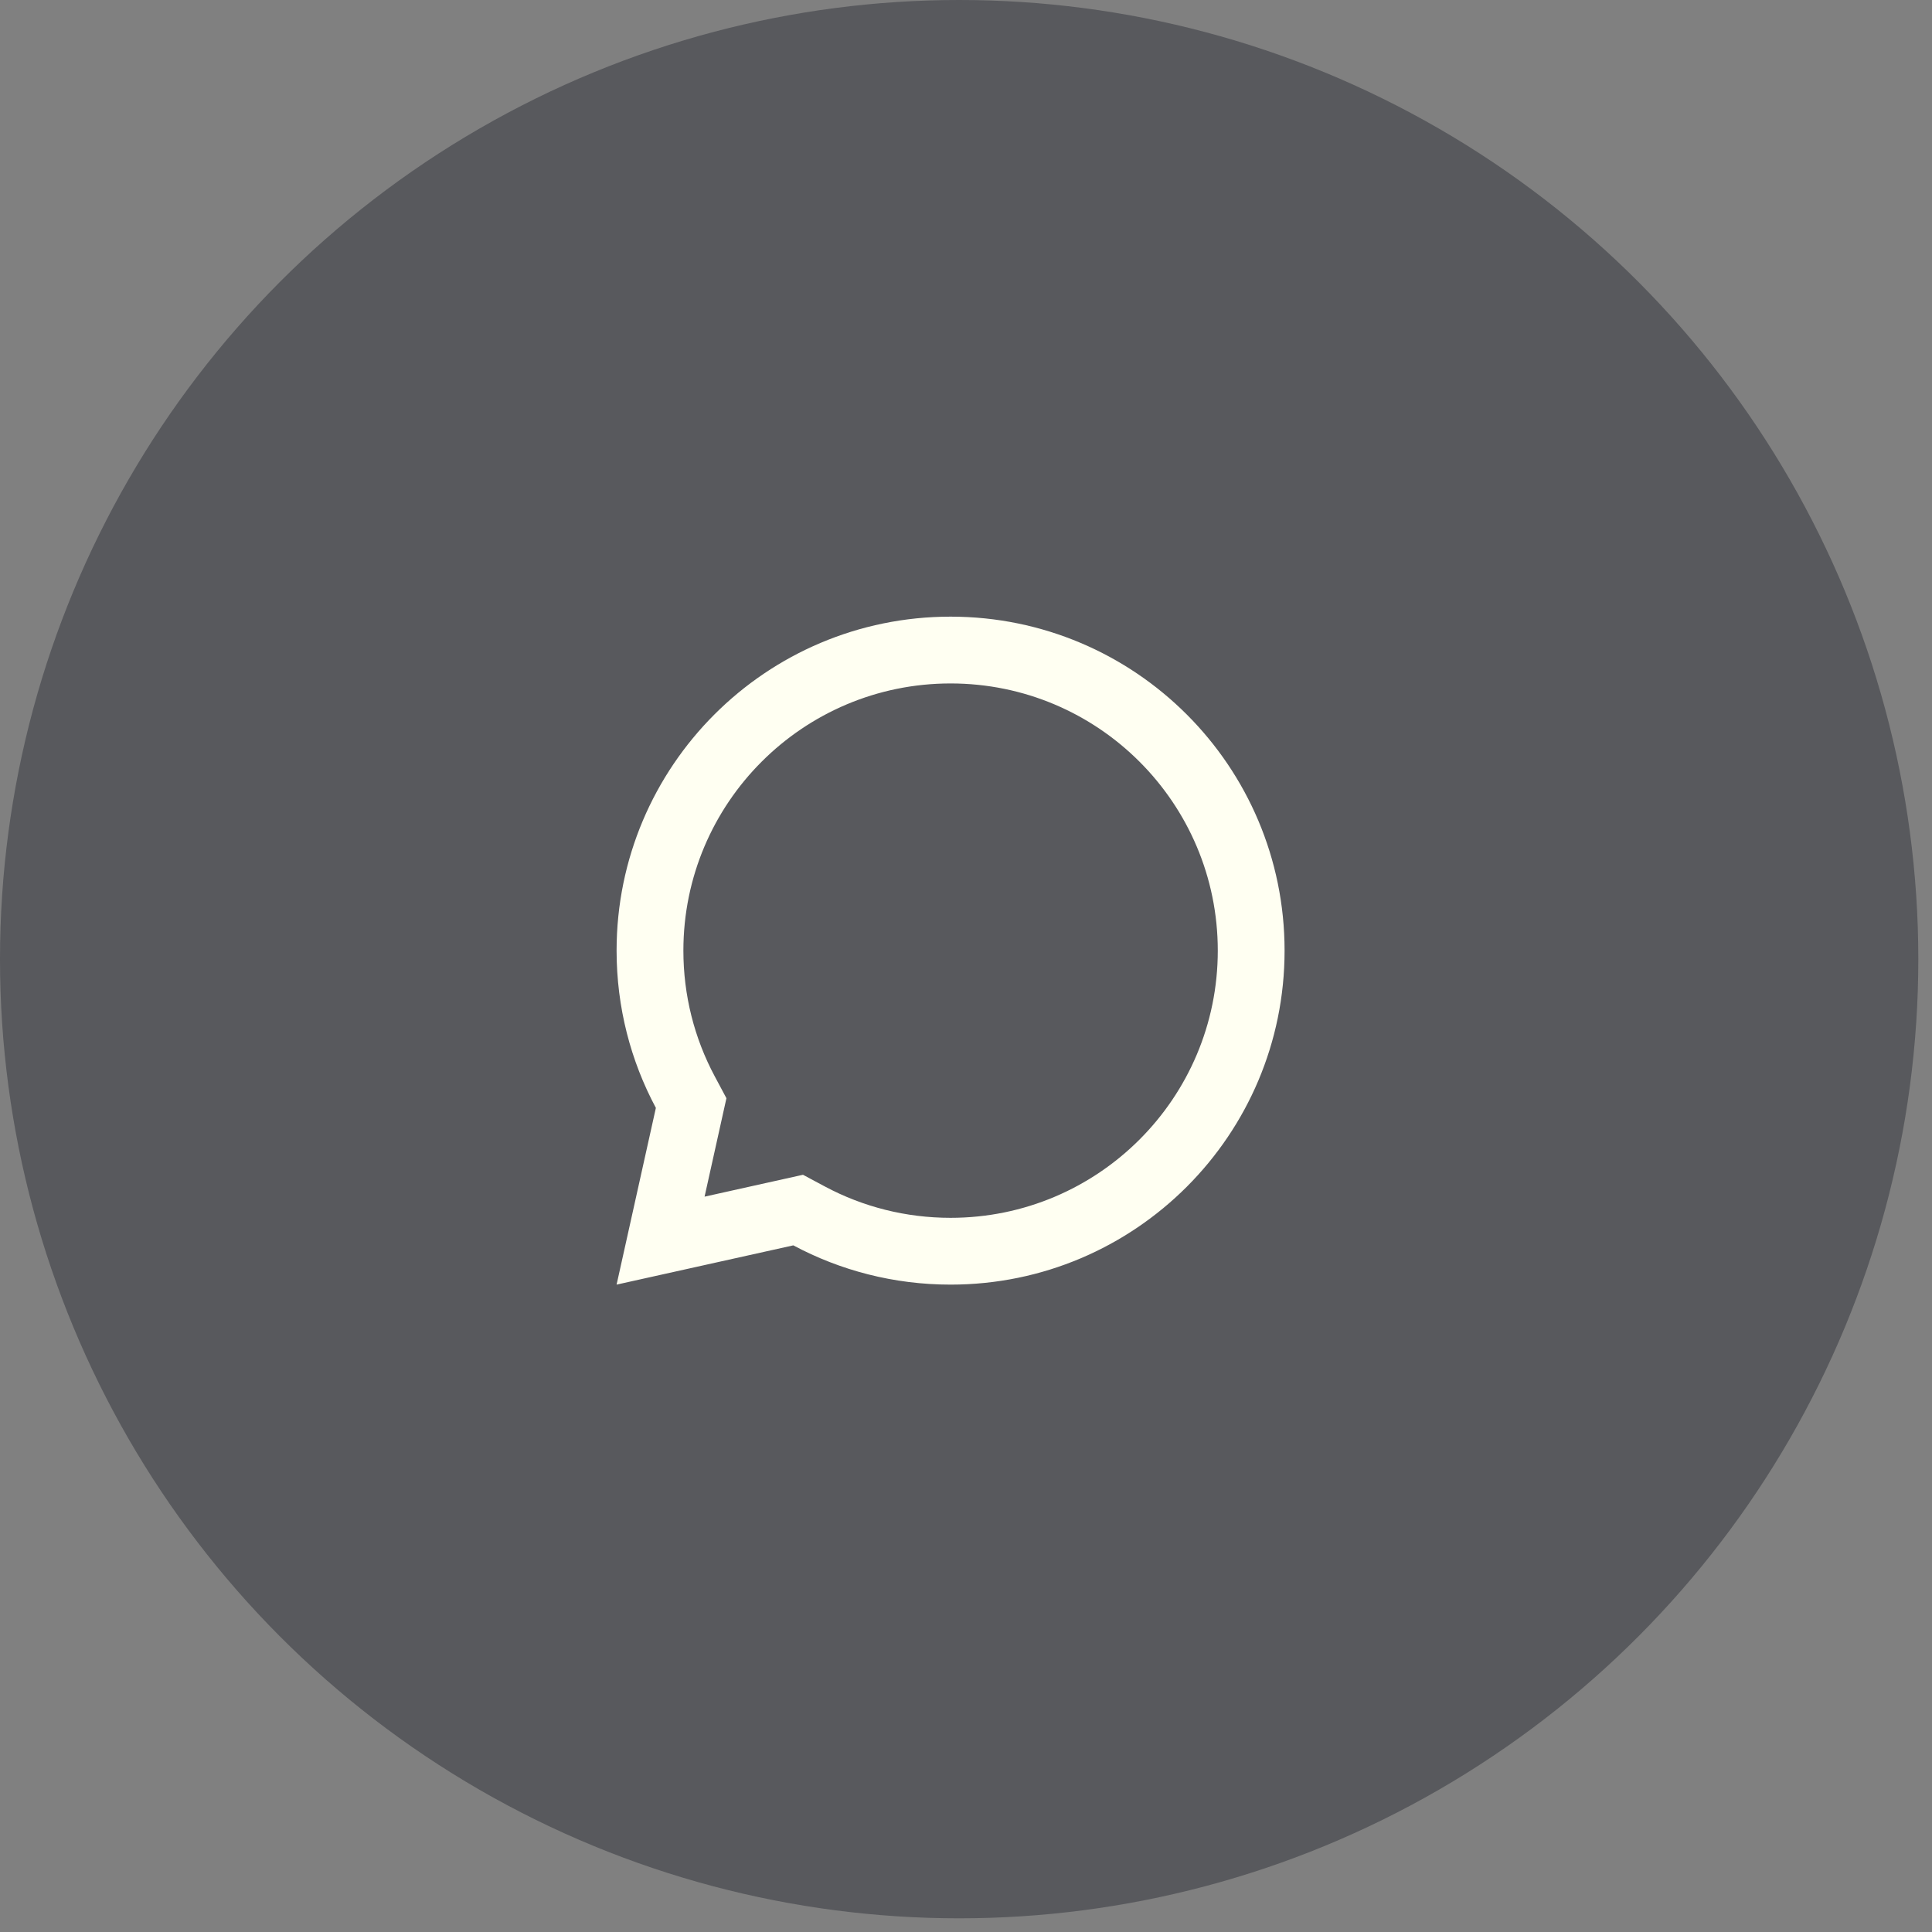 <svg width="96" height="96" viewBox="0 0 96 96" fill="none" xmlns="http://www.w3.org/2000/svg">
<rect x="0" y="0" width="96" height="96" fill="#808080" stroke="none"/>
<circle cx="47.66" cy="47.66" r="47.66" fill="#1D1F28" fill-opacity="0.4"/>
<path d="M39.419 61.881L30.638 63.832L32.59 55.051C31.344 52.722 30.638 50.062 30.638 47.236C30.638 38.071 38.068 30.641 47.234 30.641C56.399 30.641 63.83 38.071 63.83 47.236C63.83 56.402 56.399 63.832 47.234 63.832C44.408 63.832 41.748 63.126 39.419 61.881ZM39.9 58.374L40.984 58.954C42.89 59.973 45.019 60.513 47.234 60.513C54.566 60.513 60.511 54.569 60.511 47.236C60.511 39.904 54.566 33.96 47.234 33.96C39.901 33.96 33.957 39.904 33.957 47.236C33.957 49.451 34.498 51.58 35.517 53.486L36.096 54.57L35.01 59.461L39.9 58.374Z" fill="#FFFFF2"/>
</svg>
